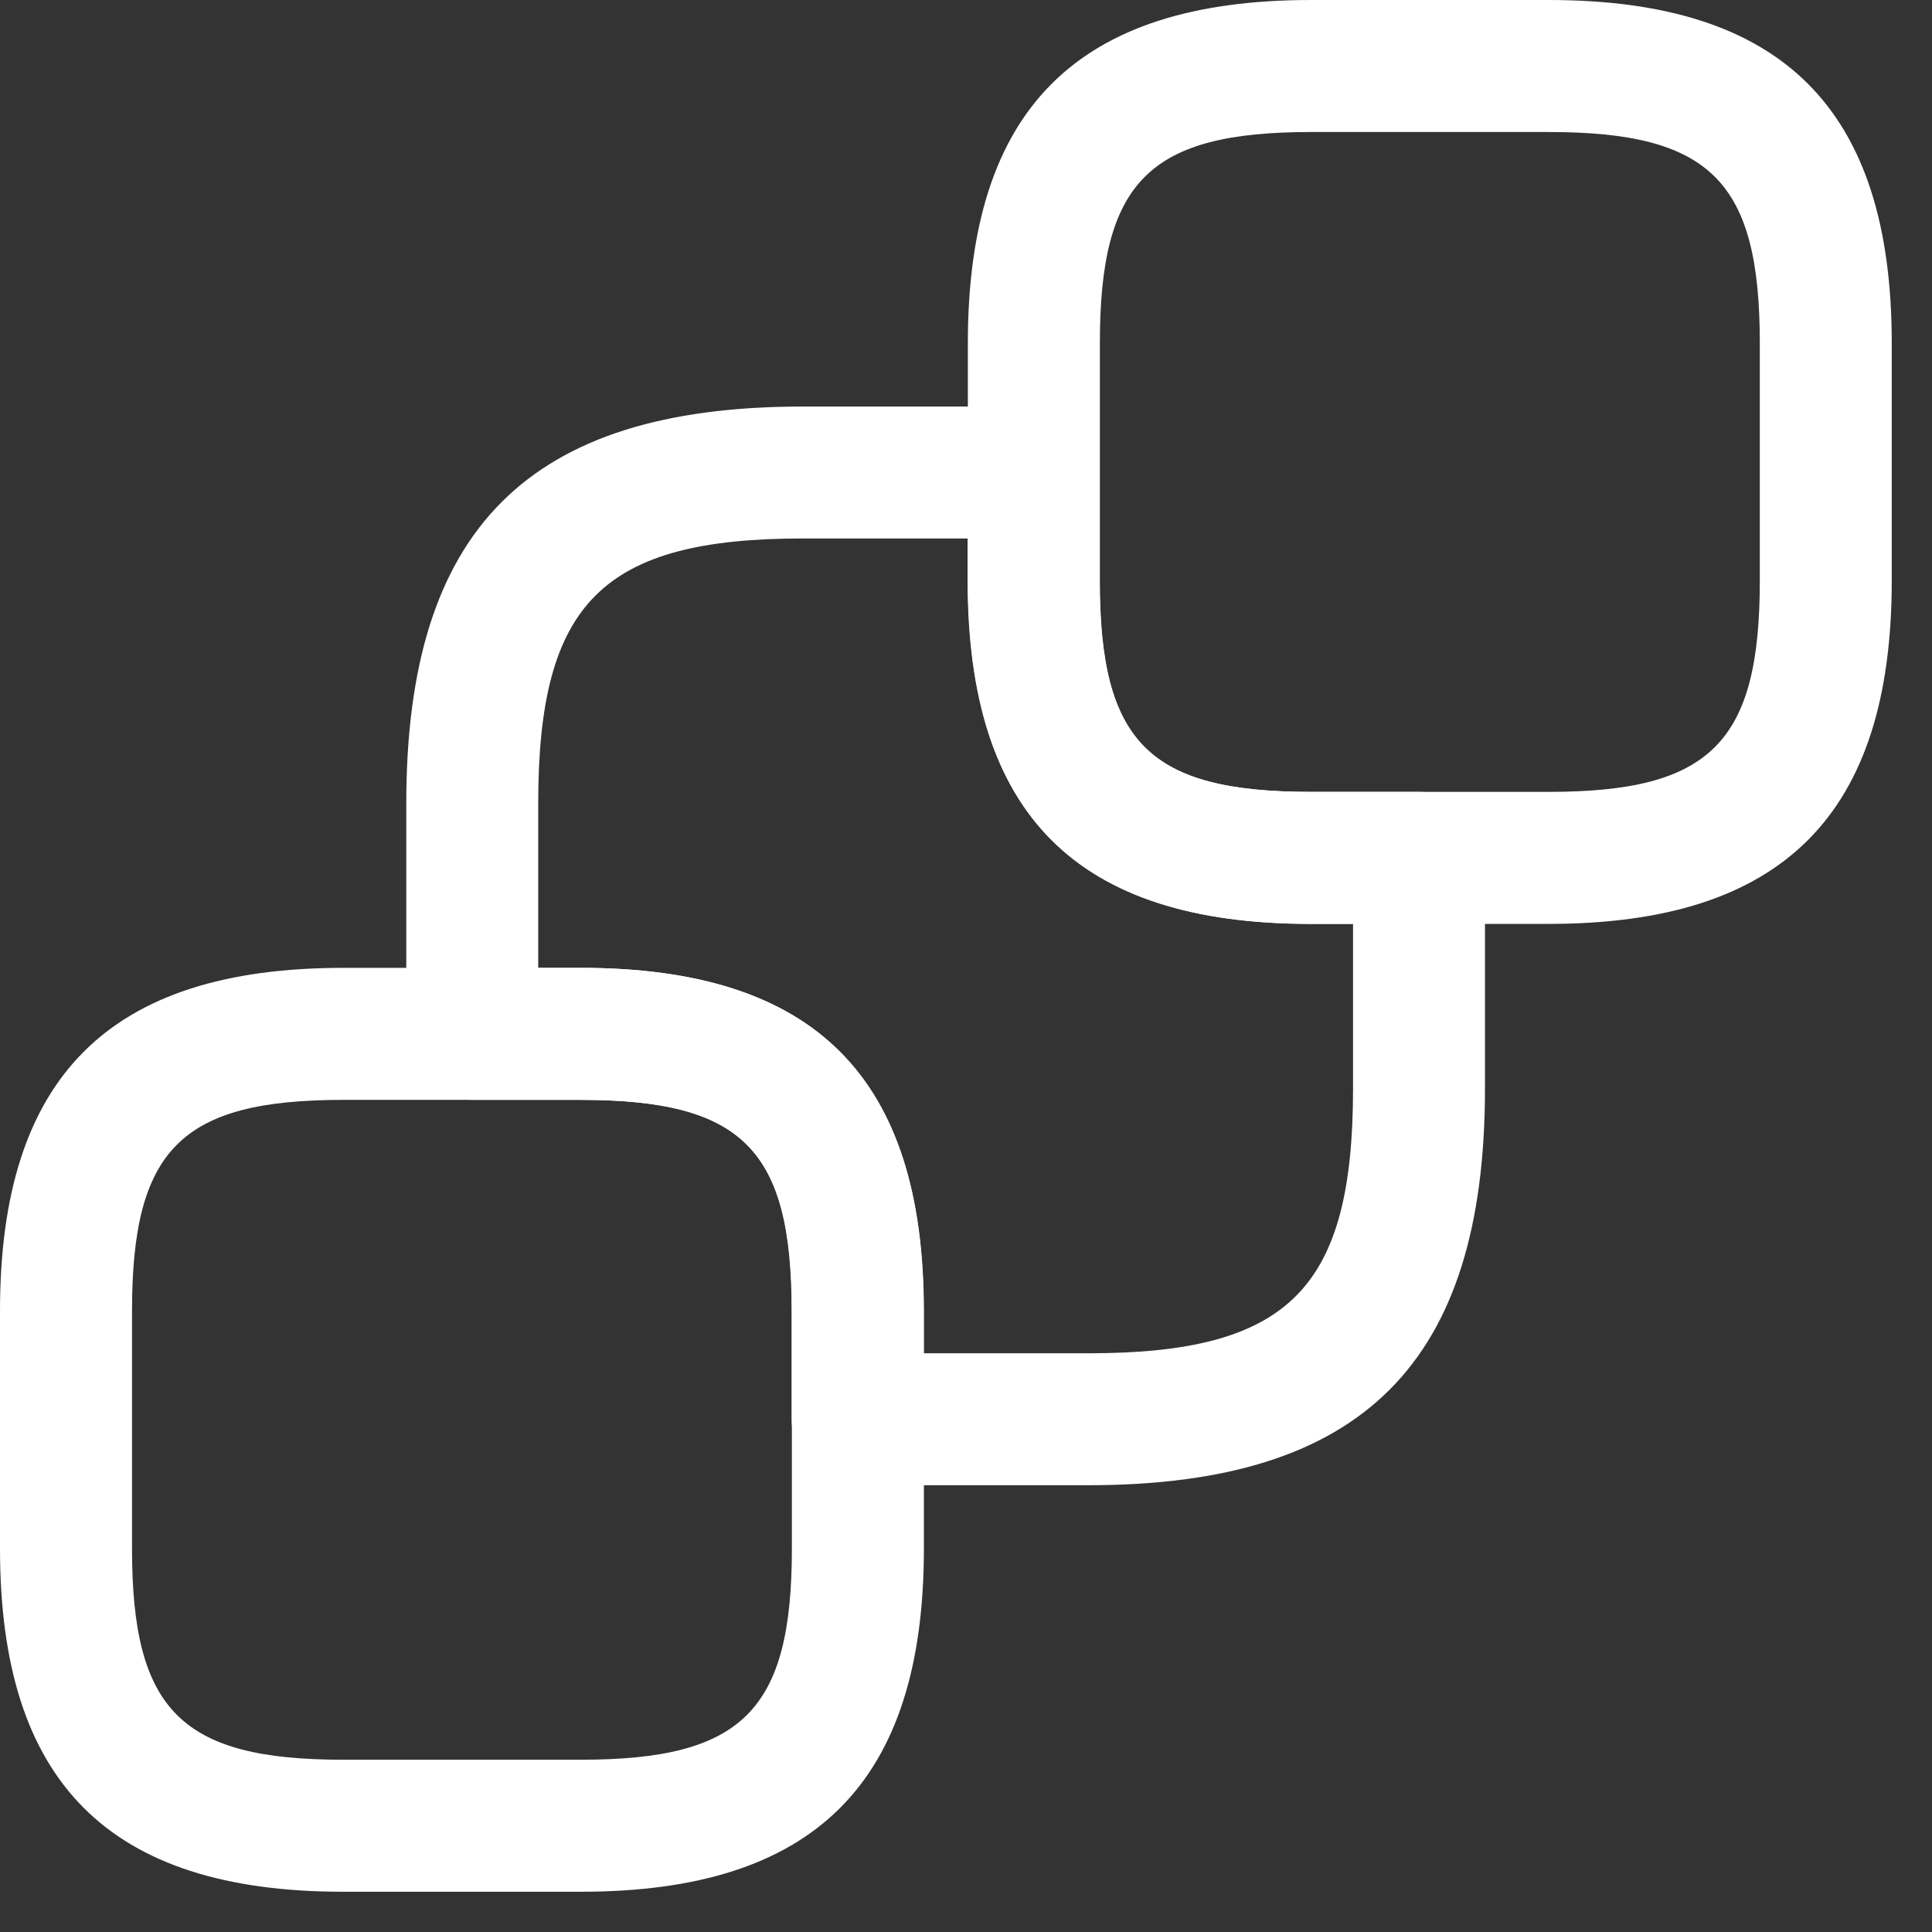 <svg width="24" height="24" viewBox="0 0 24 24" fill="none" xmlns="http://www.w3.org/2000/svg">
<rect x="0" y="0" width="24" height="24" fill="#333333" stroke="none"/>
<path d="M19.237 11.477H16.286C13.379 11.477 12.023 10.121 12.023 7.214V4.263C12.023 1.355 13.379 0 16.286 0H19.237C22.145 0 23.5 1.355 23.5 4.263V7.214C23.5 10.121 22.145 11.477 19.237 11.477ZM16.286 1.64C14.275 1.64 13.663 2.252 13.663 4.263V7.214C13.663 9.225 14.275 9.837 16.286 9.837H19.237C21.249 9.837 21.861 9.225 21.861 7.214V4.263C21.861 2.252 21.249 1.64 19.237 1.64H16.286Z" fill="white"/>
<path d="M7.214 23.5H4.263C1.355 23.5 0 22.145 0 19.237V16.286C0 13.379 1.355 12.023 4.263 12.023H7.214C10.121 12.023 11.477 13.379 11.477 16.286V19.237C11.477 22.145 10.121 23.5 7.214 23.5ZM4.263 13.663C2.252 13.663 1.64 14.275 1.64 16.286V19.237C1.64 21.248 2.252 21.86 4.263 21.86H7.214C9.225 21.86 9.837 21.248 9.837 19.237V16.286C9.837 14.275 9.225 13.663 7.214 13.663H4.263Z" fill="white"/>
<path d="M13.518 18.45H10.654C10.206 18.45 9.834 18.079 9.834 17.631V16.286C9.834 14.275 9.222 13.663 7.211 13.663H5.867C5.418 13.663 5.047 13.291 5.047 12.843V9.979C5.047 6.569 6.566 5.05 9.976 5.05H12.84C13.288 5.05 13.66 5.421 13.66 5.87V7.214C13.66 9.225 14.272 9.837 16.283 9.837H17.628C18.076 9.837 18.447 10.209 18.447 10.657V13.521C18.447 16.931 16.928 18.45 13.518 18.45ZM11.474 16.811H13.518C16.01 16.811 16.808 16.013 16.808 13.521V11.477H16.283C13.376 11.477 12.02 10.121 12.02 7.214V6.689H9.976C7.484 6.689 6.686 7.487 6.686 9.979V12.023H7.211C10.118 12.023 11.474 13.379 11.474 16.286V16.811Z" fill="white"/>
</svg>
